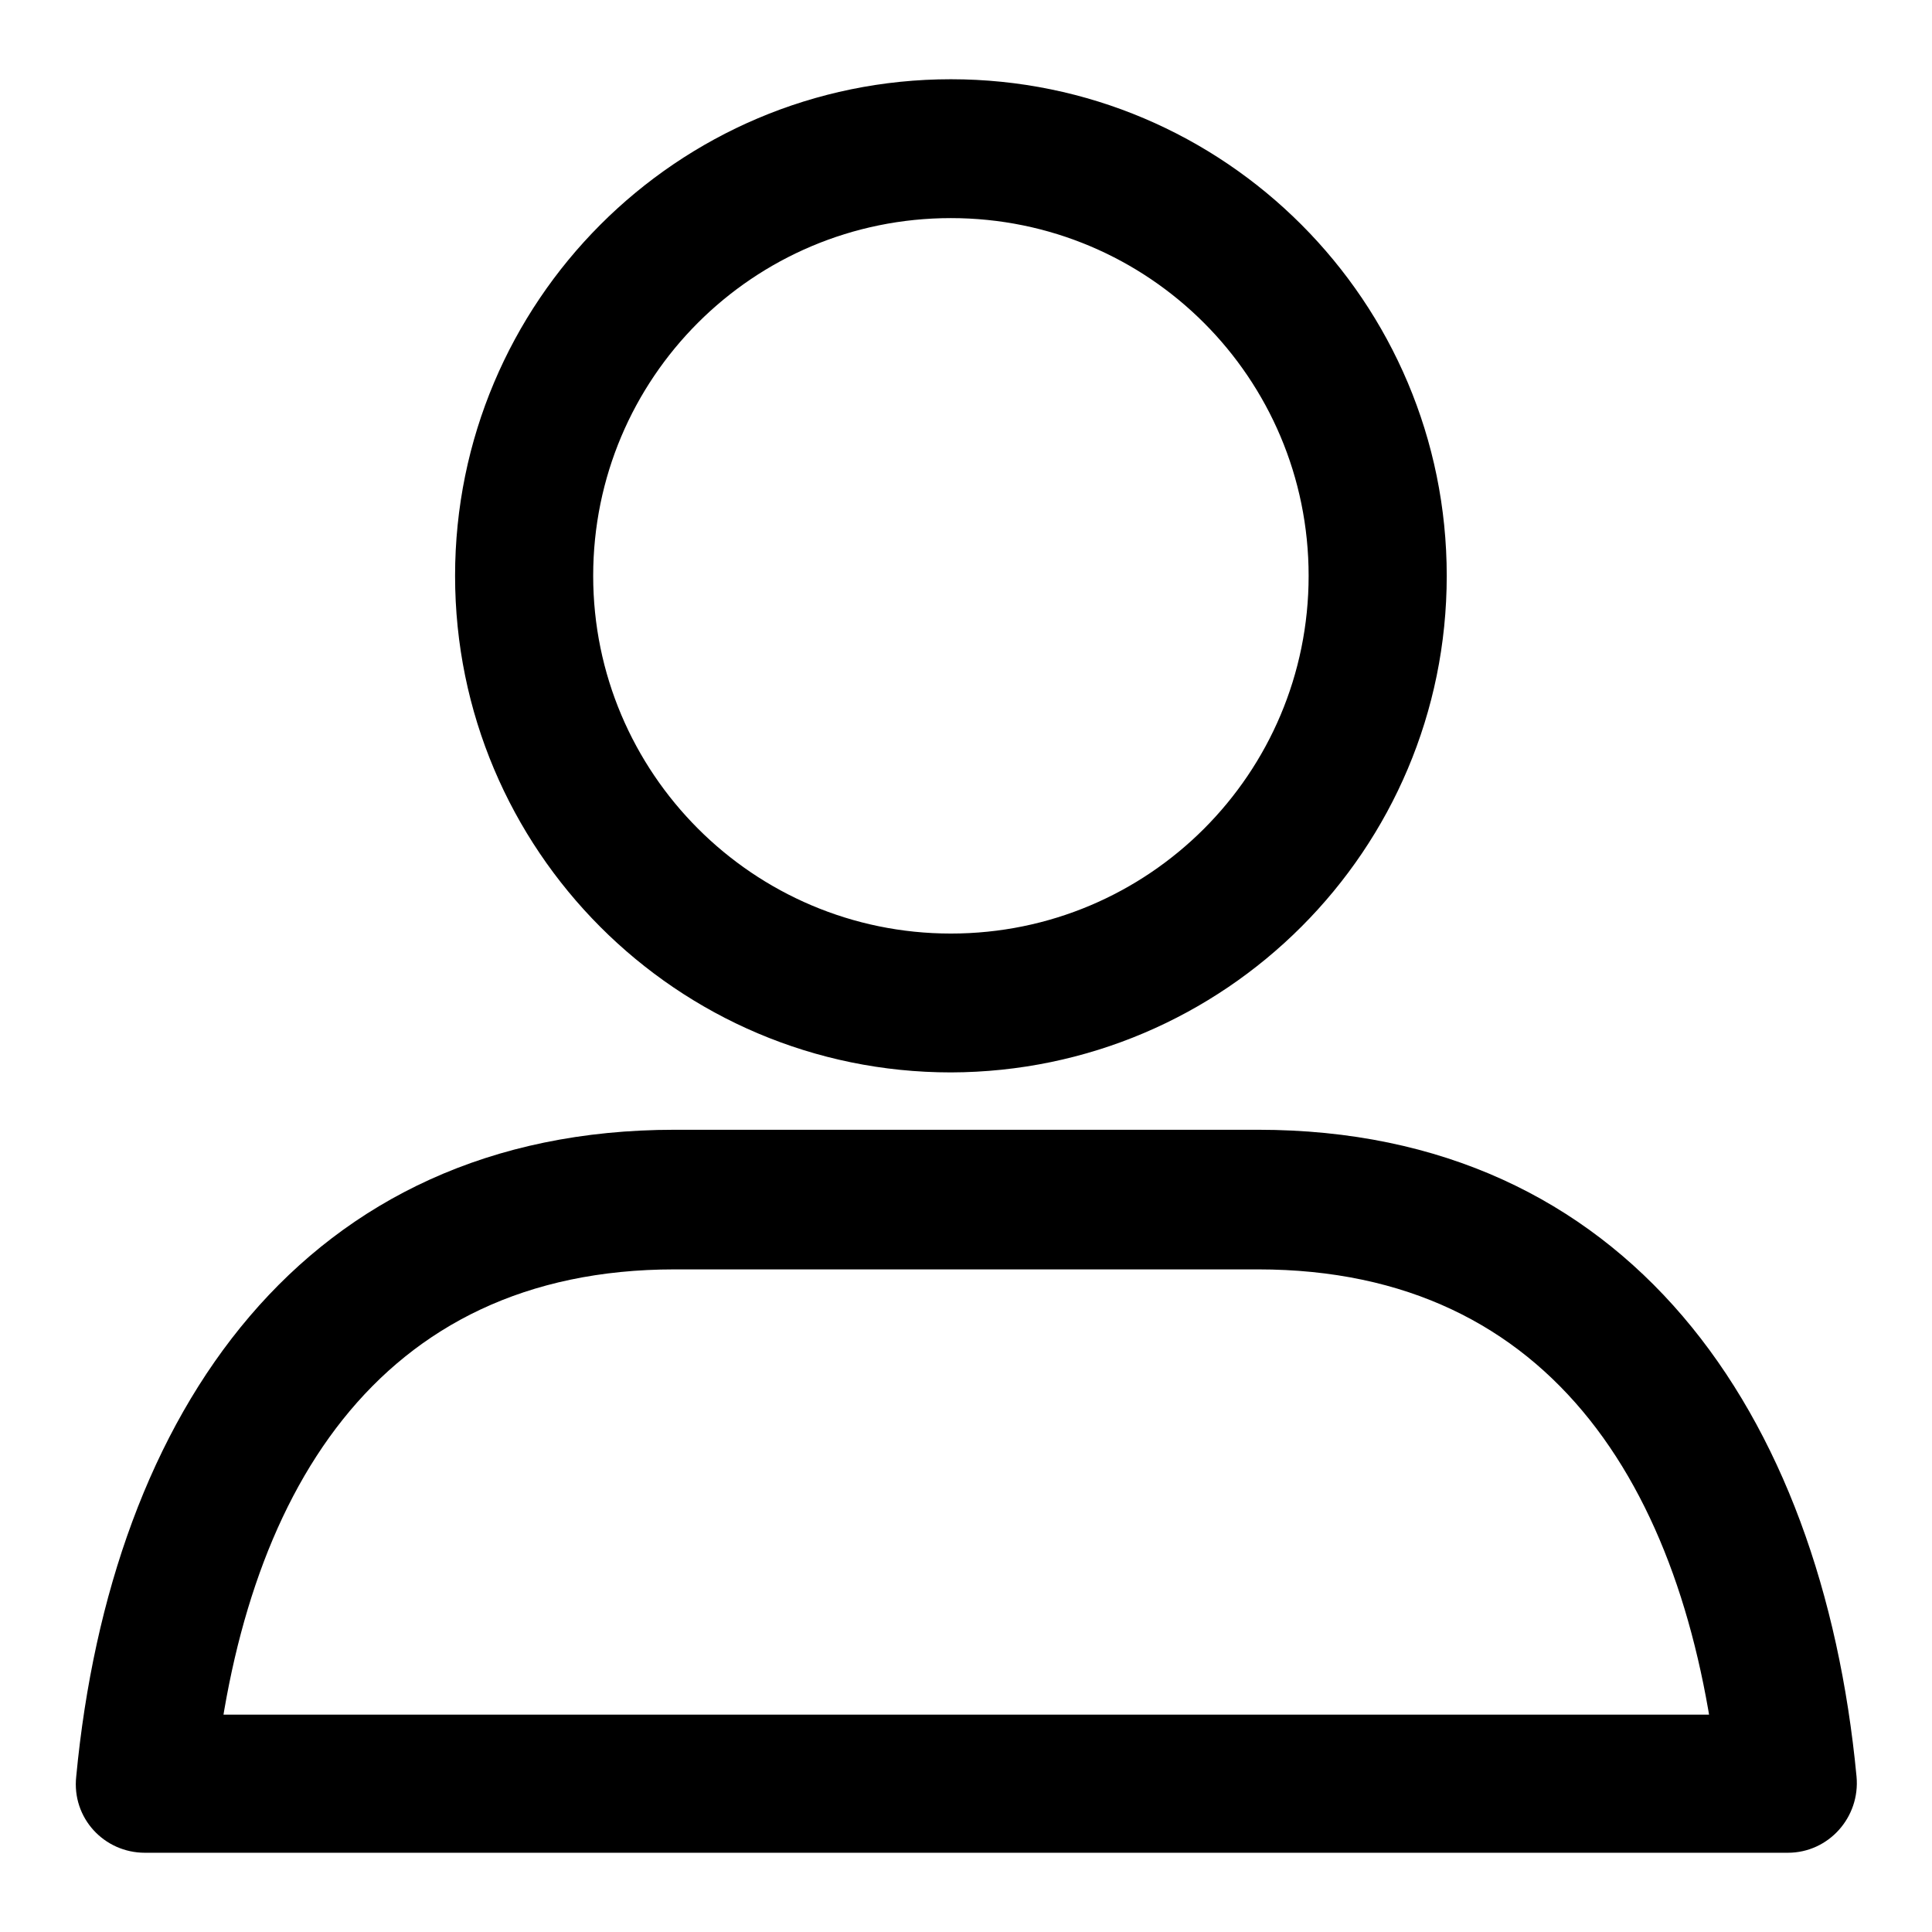 <?xml version="1.0" encoding="utf-8"?>
<!-- Svg Vector Icons : http://www.onlinewebfonts.com/icon -->
<!DOCTYPE svg PUBLIC "-//W3C//DTD SVG 1.1//EN" "http://www.w3.org/Graphics/SVG/1.1/DTD/svg11.dtd">
<svg version="1.1" xmlns="http://www.w3.org/2000/svg" xmlns:xlink="http://www.w3.org/1999/xlink" x="0px" y="0px" viewBox="0 0 256 256" enable-background="new 0 0 256 256" xml:space="preserve">
<g> <path fill="#000000" d="M89.4,168.2h77.3c39.5,0,57.3,30.1,61.1,69.1l9.1-10.1H19.2l9.1,10.1C32,198.2,49.9,168.2,89.4,168.2z  M19.2,245.5h217.7c5.4,0,9.6-4.7,9.1-10.1c-4.6-48.4-30.4-85.7-79.3-85.7H89.4c-49,0-74.7,37.3-79.3,85.7 C9.5,240.9,13.8,245.5,19.2,245.5L19.2,245.5z M191.7,76.3c0-36.3-29.4-65.8-65.7-65.8c-36.3,0-65.7,29.5-65.7,65.8 c0,36.3,29.4,65.8,65.7,65.8C162.3,142,191.7,112.6,191.7,76.3z M78.6,76.3c0-26.2,21.2-47.4,47.4-47.4c26.2,0,47.4,21.2,47.4,47.4 c0,26.2-21.2,47.4-47.4,47.4C99.8,123.7,78.6,102.4,78.6,76.3z"/></g>
</svg>
